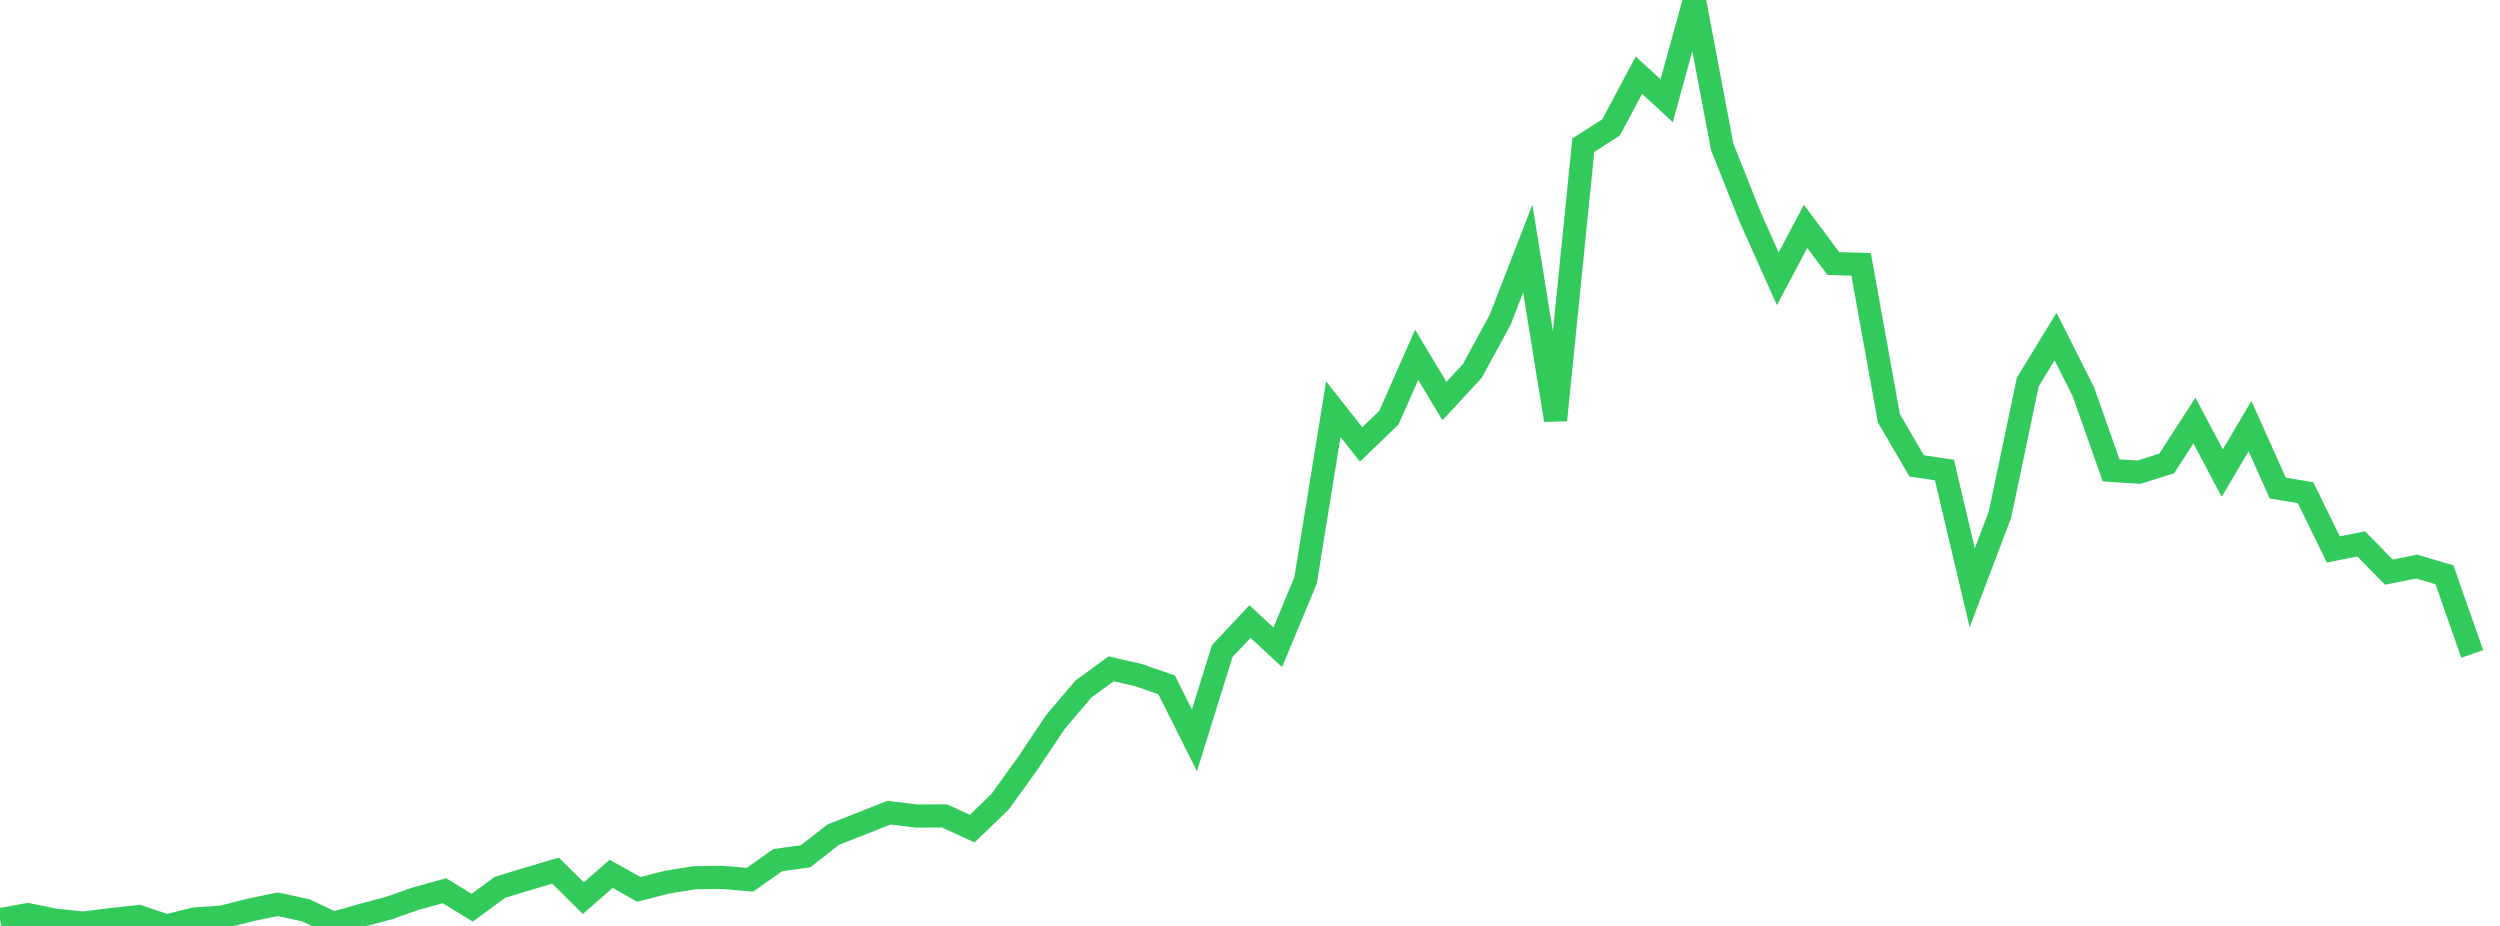 <?xml version="1.0" standalone="no"?>
<!DOCTYPE svg PUBLIC "-//W3C//DTD SVG 1.1//EN" "http://www.w3.org/Graphics/SVG/1.1/DTD/svg11.dtd">

<svg width="135" height="50" viewBox="0 0 135 50" preserveAspectRatio="none" 
  xmlns="http://www.w3.org/2000/svg"
  xmlns:xlink="http://www.w3.org/1999/xlink">


<polyline points="0.0, 49.66 1.5, 49.39 3.0, 49.694 4.5, 49.846 6.0, 49.658 7.5, 49.495 9.0, 50.0 10.5, 49.626 12.0, 49.521 13.5, 49.141 15.0, 48.829 16.5, 49.153 18.0, 49.863 19.5, 49.435 21.0, 49.037 22.5, 48.51 24.0, 48.101 25.5, 49.015 27.0, 47.914 28.5, 47.457 30.0, 47.016 31.5, 48.501 33.0, 47.188 34.5, 48.026 36.0, 47.641 37.5, 47.397 39, 47.379 40.5, 47.505 42.0, 46.447 43.5, 46.239 45.0, 45.066 46.5, 44.481 48.0, 43.883 49.5, 44.067 51.0, 44.058 52.5, 44.746 54.0, 43.3 55.5, 41.216 57.0, 38.977 58.5, 37.212 60.0, 36.115 61.5, 36.461 63.0, 36.985 64.5, 39.981 66.0, 35.159 67.5, 33.563 69.0, 34.954 70.5, 31.344 72.0, 22.096 73.5, 23.998 75.0, 22.555 76.5, 19.157 78, 21.659 79.5, 20.037 81.0, 17.288 82.5, 13.424 84.0, 22.686 85.5, 7.836 87.0, 6.879 88.5, 4.058 90.0, 5.44 91.5, 0.0 93.0, 7.934 94.5, 11.701 96.0, 15.056 97.5, 12.224 99.0, 14.23 100.5, 14.275 102.0, 22.586 103.5, 25.159 105.0, 25.383 106.5, 31.738 108.0, 27.779 109.5, 20.632 111.0, 18.173 112.5, 21.148 114.0, 25.4 115.5, 25.499 117.0, 25.026 118.5, 22.709 120.0, 25.547 121.5, 23.01 123.0, 26.356 124.5, 26.606 126.0, 29.671 127.5, 29.368 129.0, 30.896 130.5, 30.595 132.0, 31.039 133.5, 35.313" fill="none" stroke="#32ca5b" stroke-width="1.25"/>

</svg>